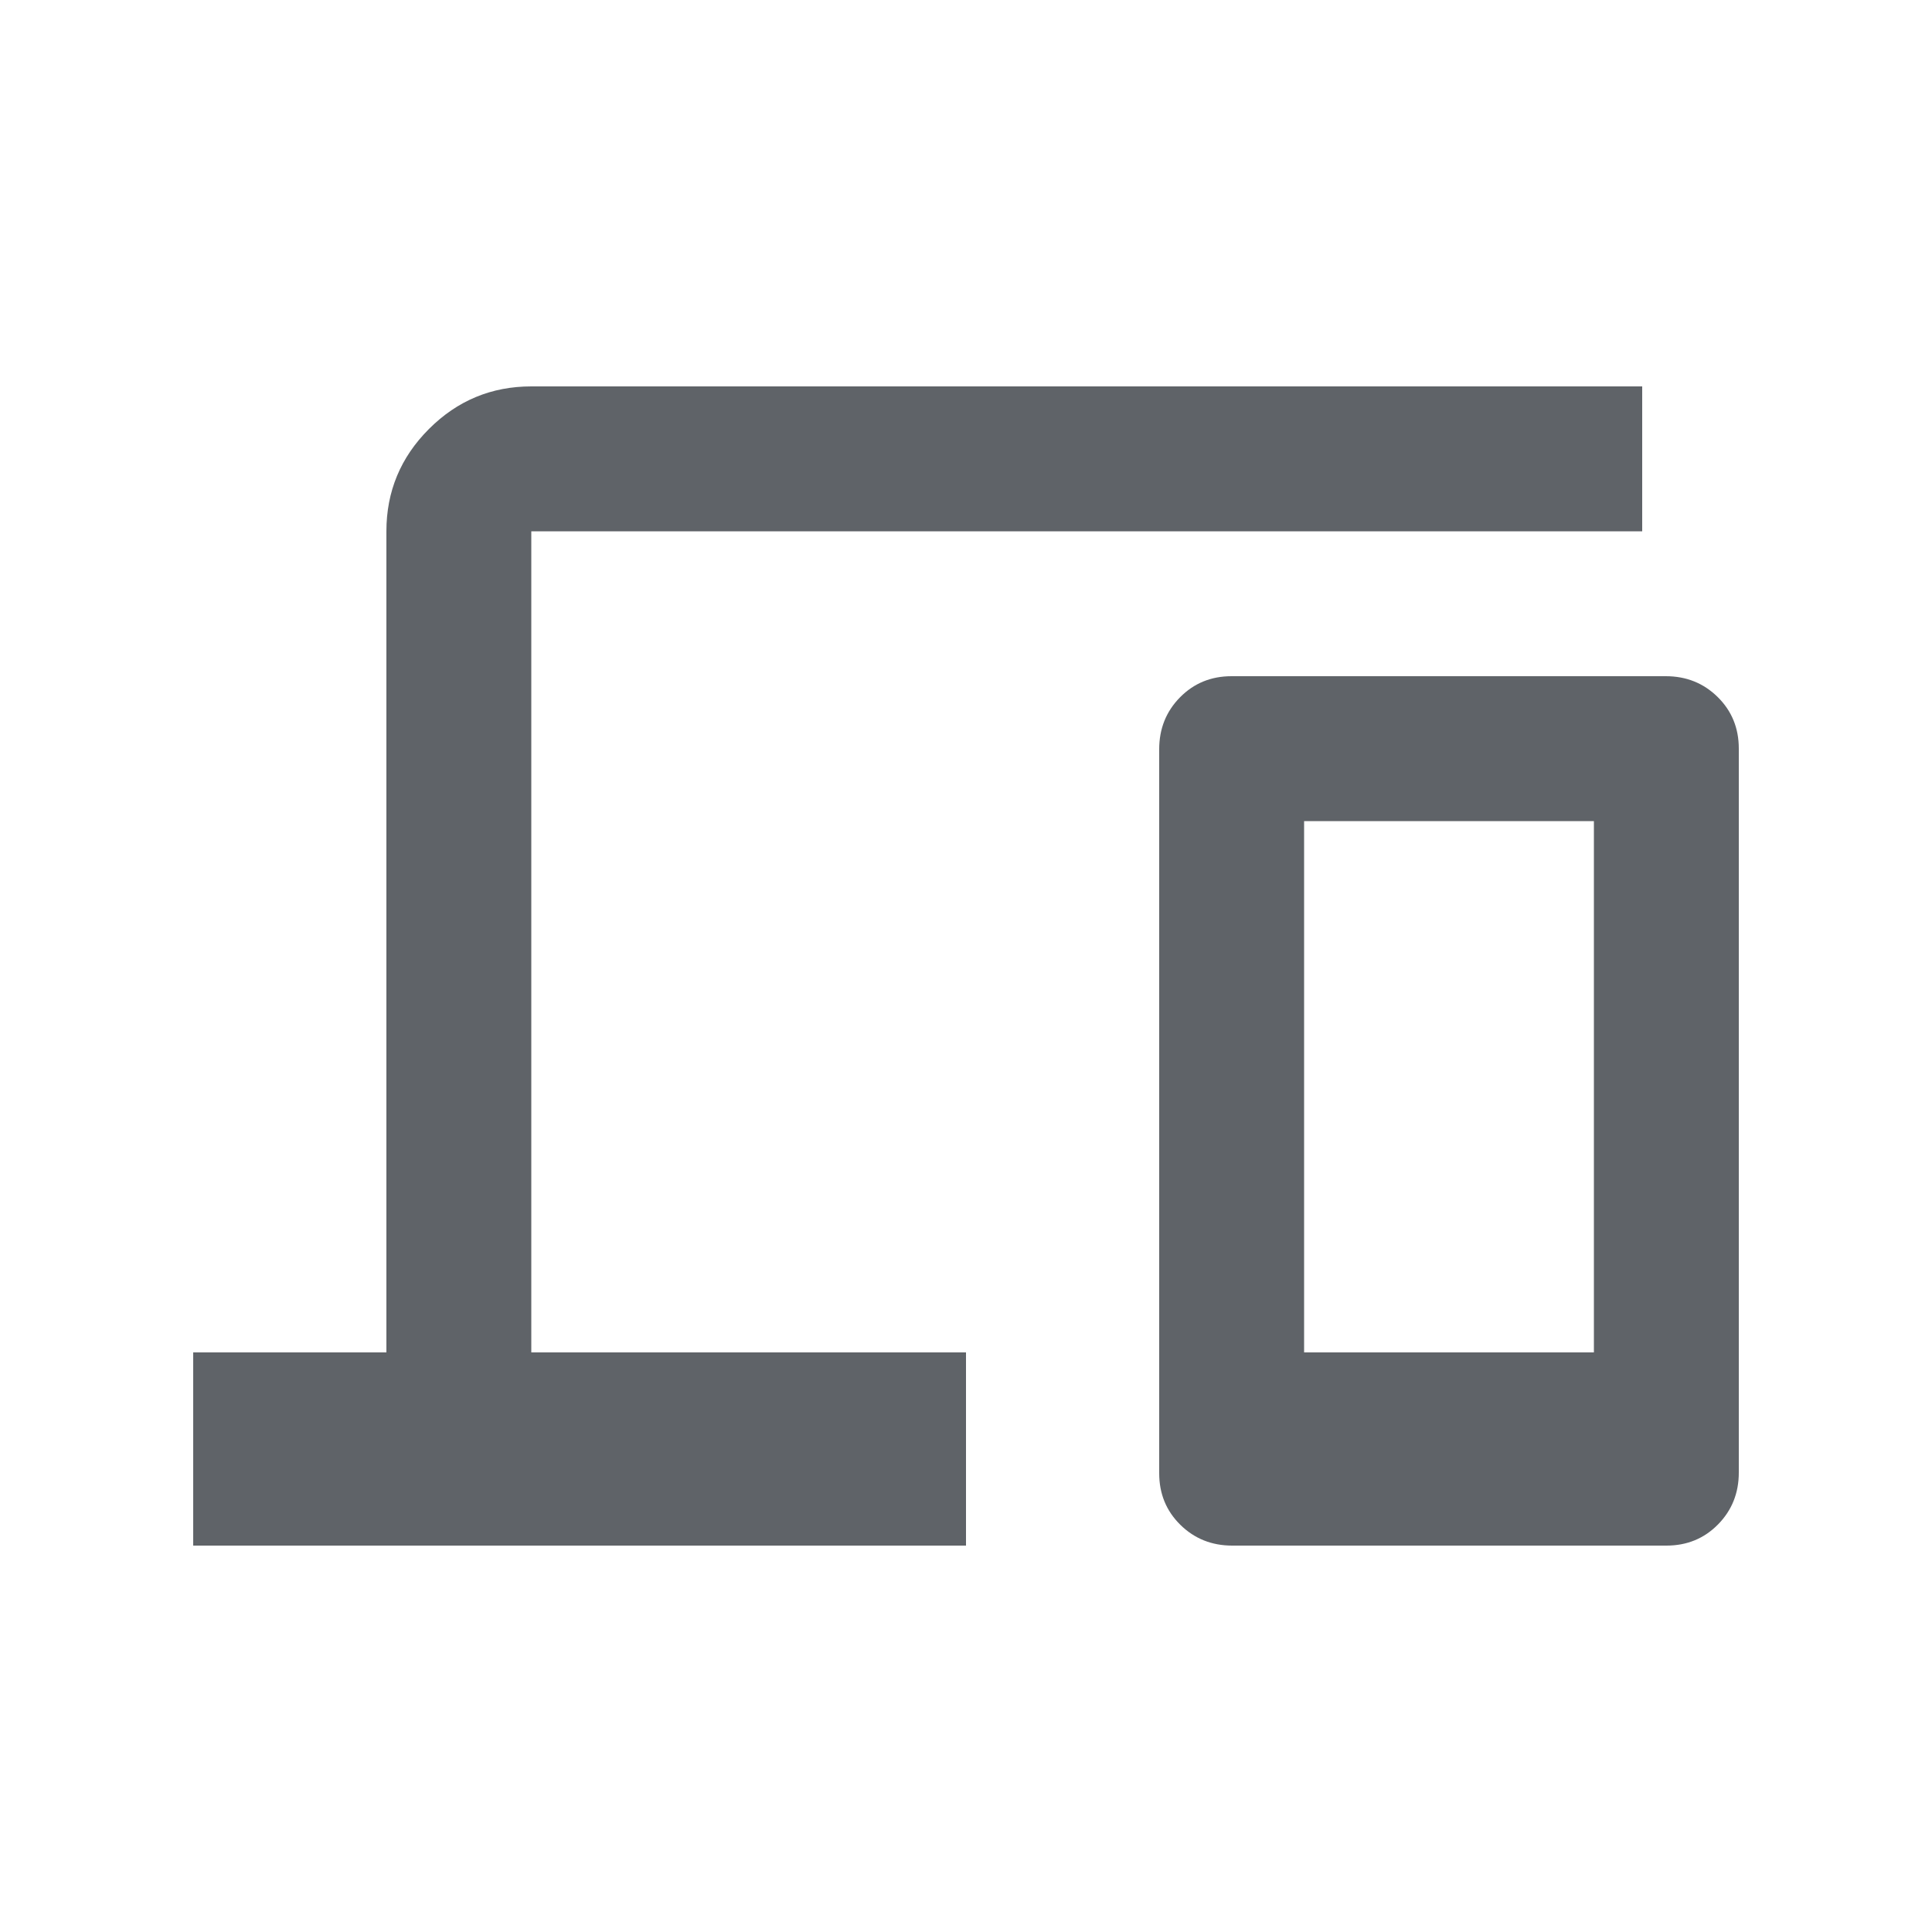 <svg xmlns="http://www.w3.org/2000/svg" height="22px" viewBox="0 -960 960 960" width="22px" fill="#5f6368"><path d="M96-192v-96h96v-408q0-29.7 21.15-50.85Q234.3-768 264-768h552v72H264v408h216v96H96Zm516.28 0q-15.28 0-25.78-10.34-10.5-10.34-10.5-25.63v-359.74q0-15.29 10.34-25.79t25.62-10.5h215.76q15.28 0 25.78 10.34 10.5 10.34 10.5 25.63v359.74q0 15.29-10.34 25.79T828.04-192H612.28ZM648-288h144v-264H648v264Zm0 0h144-144Z"/></svg>